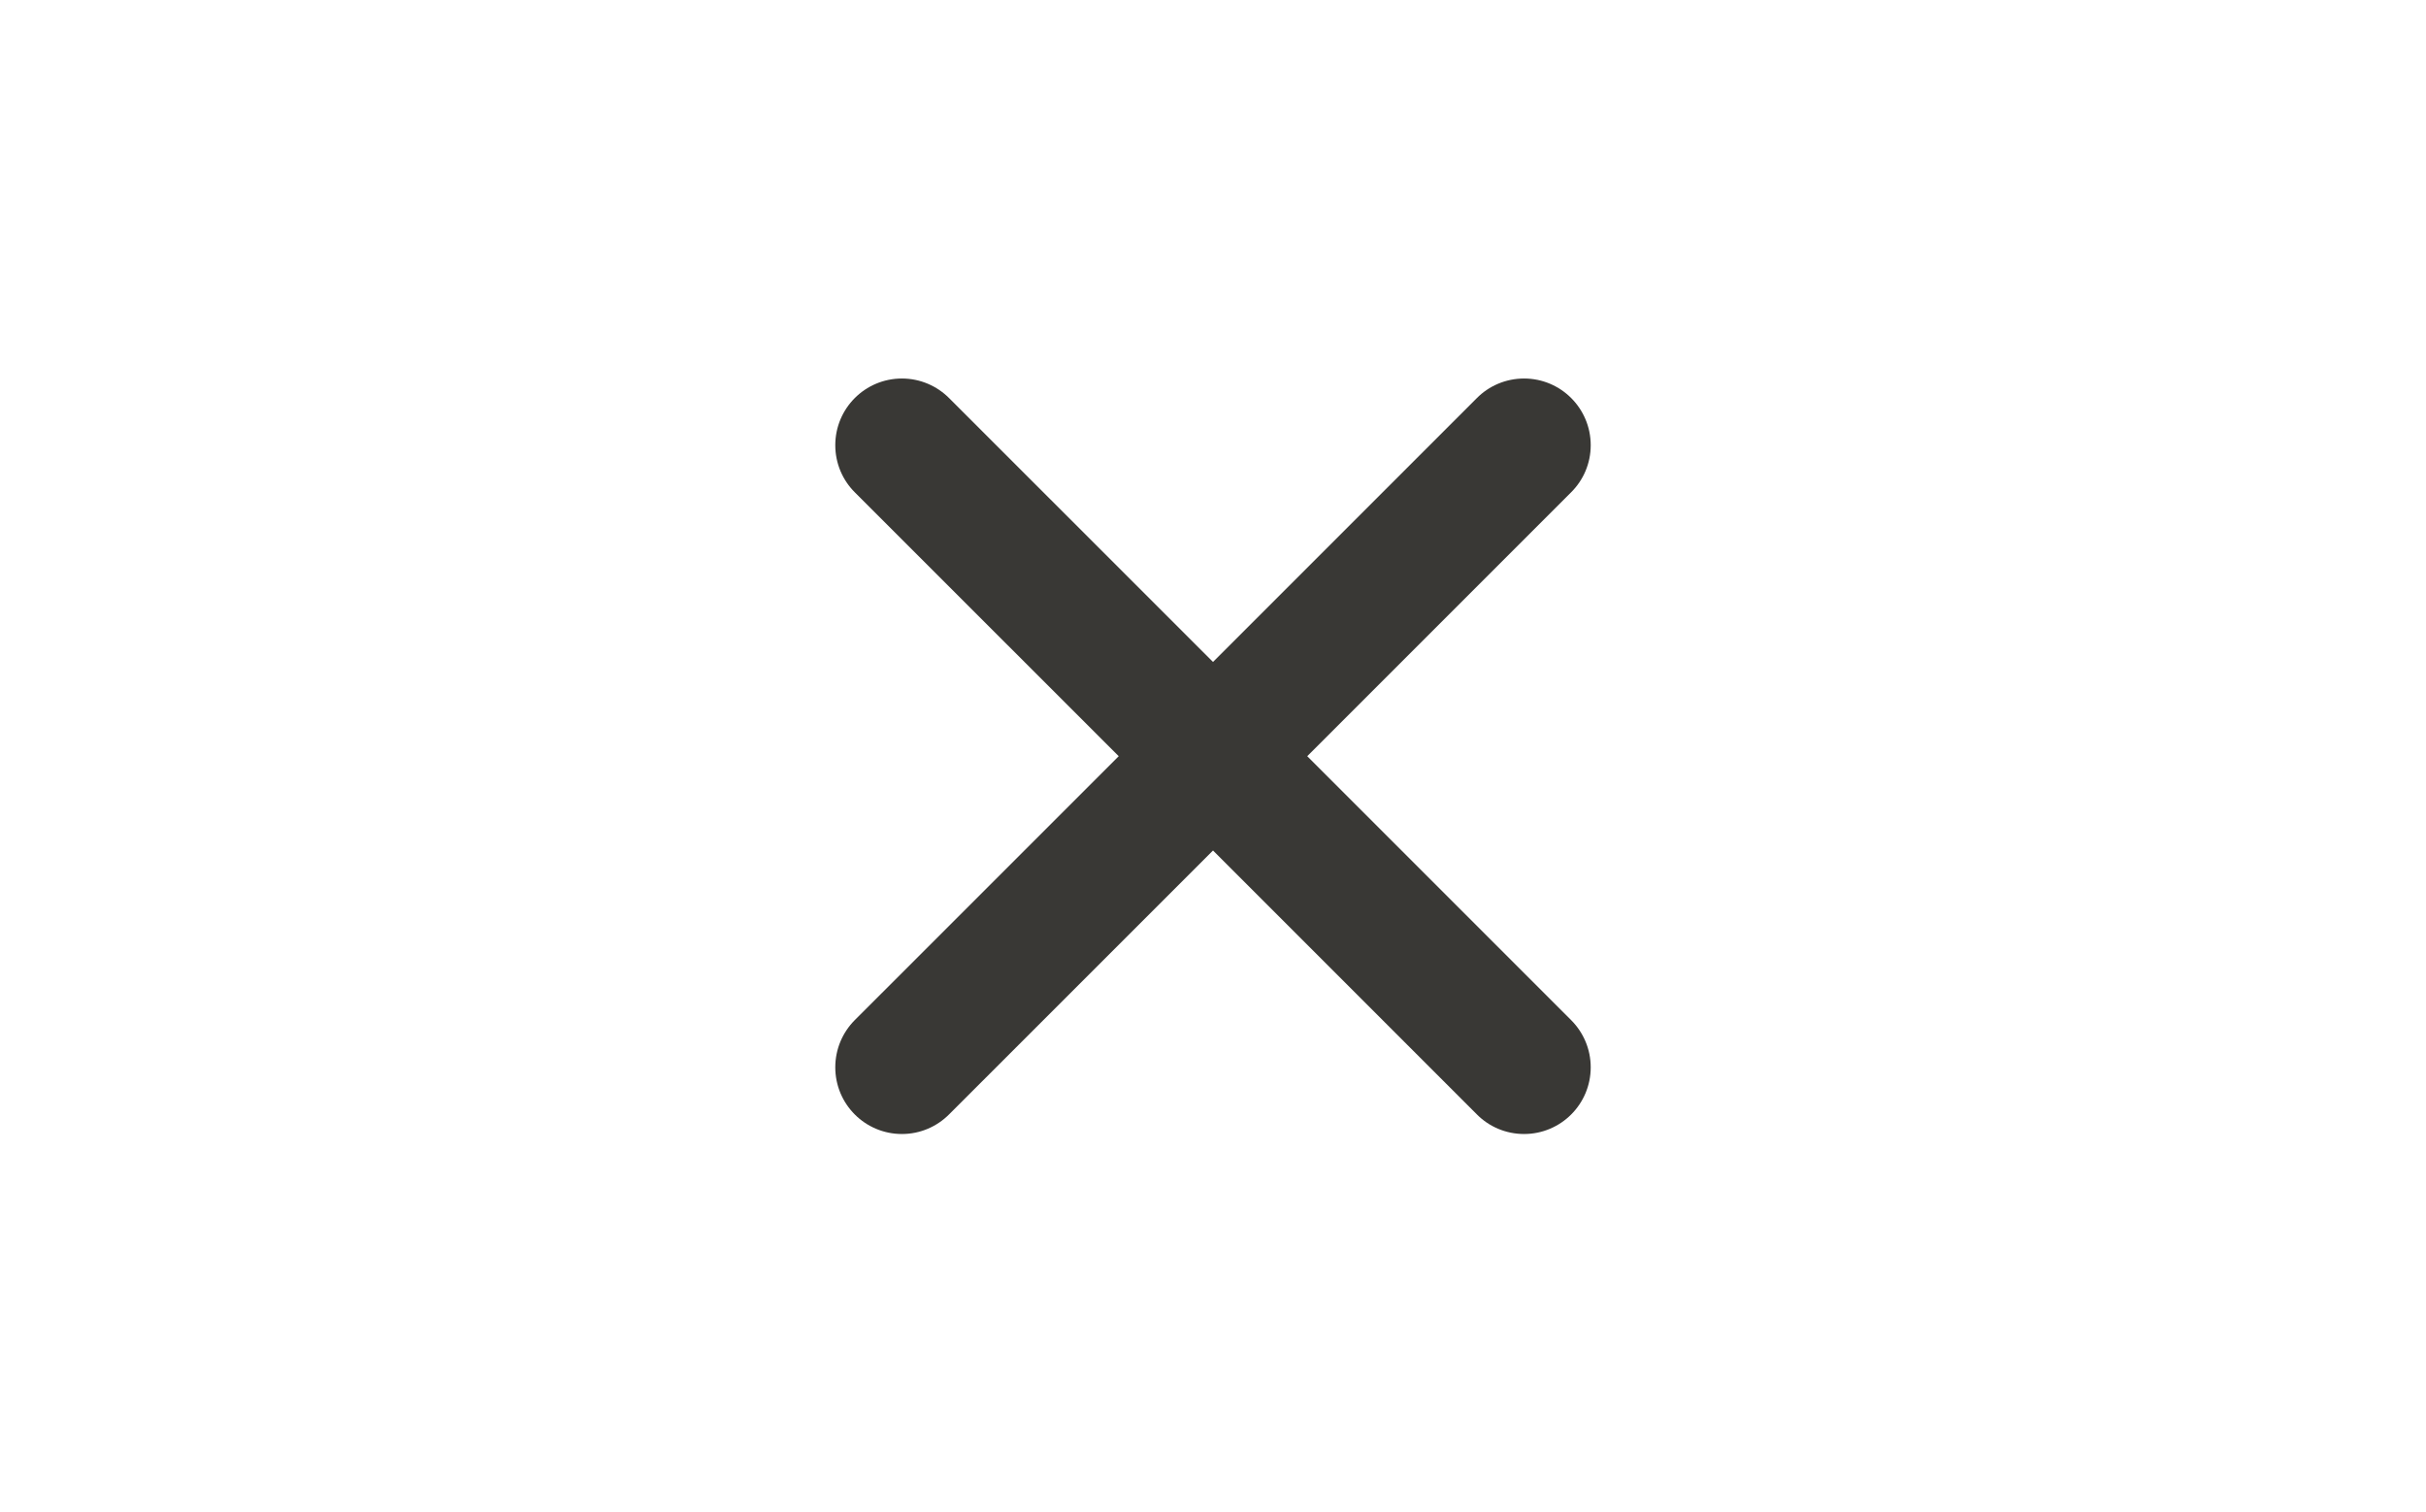 <?xml version="1.0" encoding="utf-8"?>
<!-- Generator: Adobe Illustrator 16.0.4, SVG Export Plug-In . SVG Version: 6.00 Build 0)  -->
<!DOCTYPE svg PUBLIC "-//W3C//DTD SVG 1.1//EN" "http://www.w3.org/Graphics/SVG/1.1/DTD/svg11.dtd">
<svg version="1.1" id="Layer_1" xmlns="http://www.w3.org/2000/svg" xmlns:xlink="http://www.w3.org/1999/xlink" x="0px" y="0px"
	 width="47.368px" height="29.529px" viewBox="0 0 47.368 29.529" enable-background="new 0 0 47.368 29.529" xml:space="preserve">
<path fill-rule="evenodd" clip-rule="evenodd" fill="#393835" d="M30.677,9.611l-5.153,5.153l5.153,5.153
	c0.236,0.236,0.382,0.562,0.382,0.921c0,0.719-0.583,1.302-1.301,1.302c-0.36,0-0.687-0.146-0.921-0.382l-5.153-5.153l-5.154,5.153
	c-0.236,0.236-0.561,0.382-0.92,0.382c-0.719,0-1.301-0.583-1.301-1.302c0-0.359,0.145-0.685,0.38-0.921l5.154-5.153l-5.154-5.153
	c-0.235-0.235-0.38-0.561-0.38-0.919c0-0.719,0.582-1.302,1.301-1.302c0.359,0,0.684,0.146,0.92,0.381l5.154,5.153l5.153-5.153
	c0.234-0.235,0.561-0.381,0.921-0.381c0.718,0,1.301,0.583,1.301,1.302C31.059,9.05,30.914,9.375,30.677,9.611"/>
</svg>
